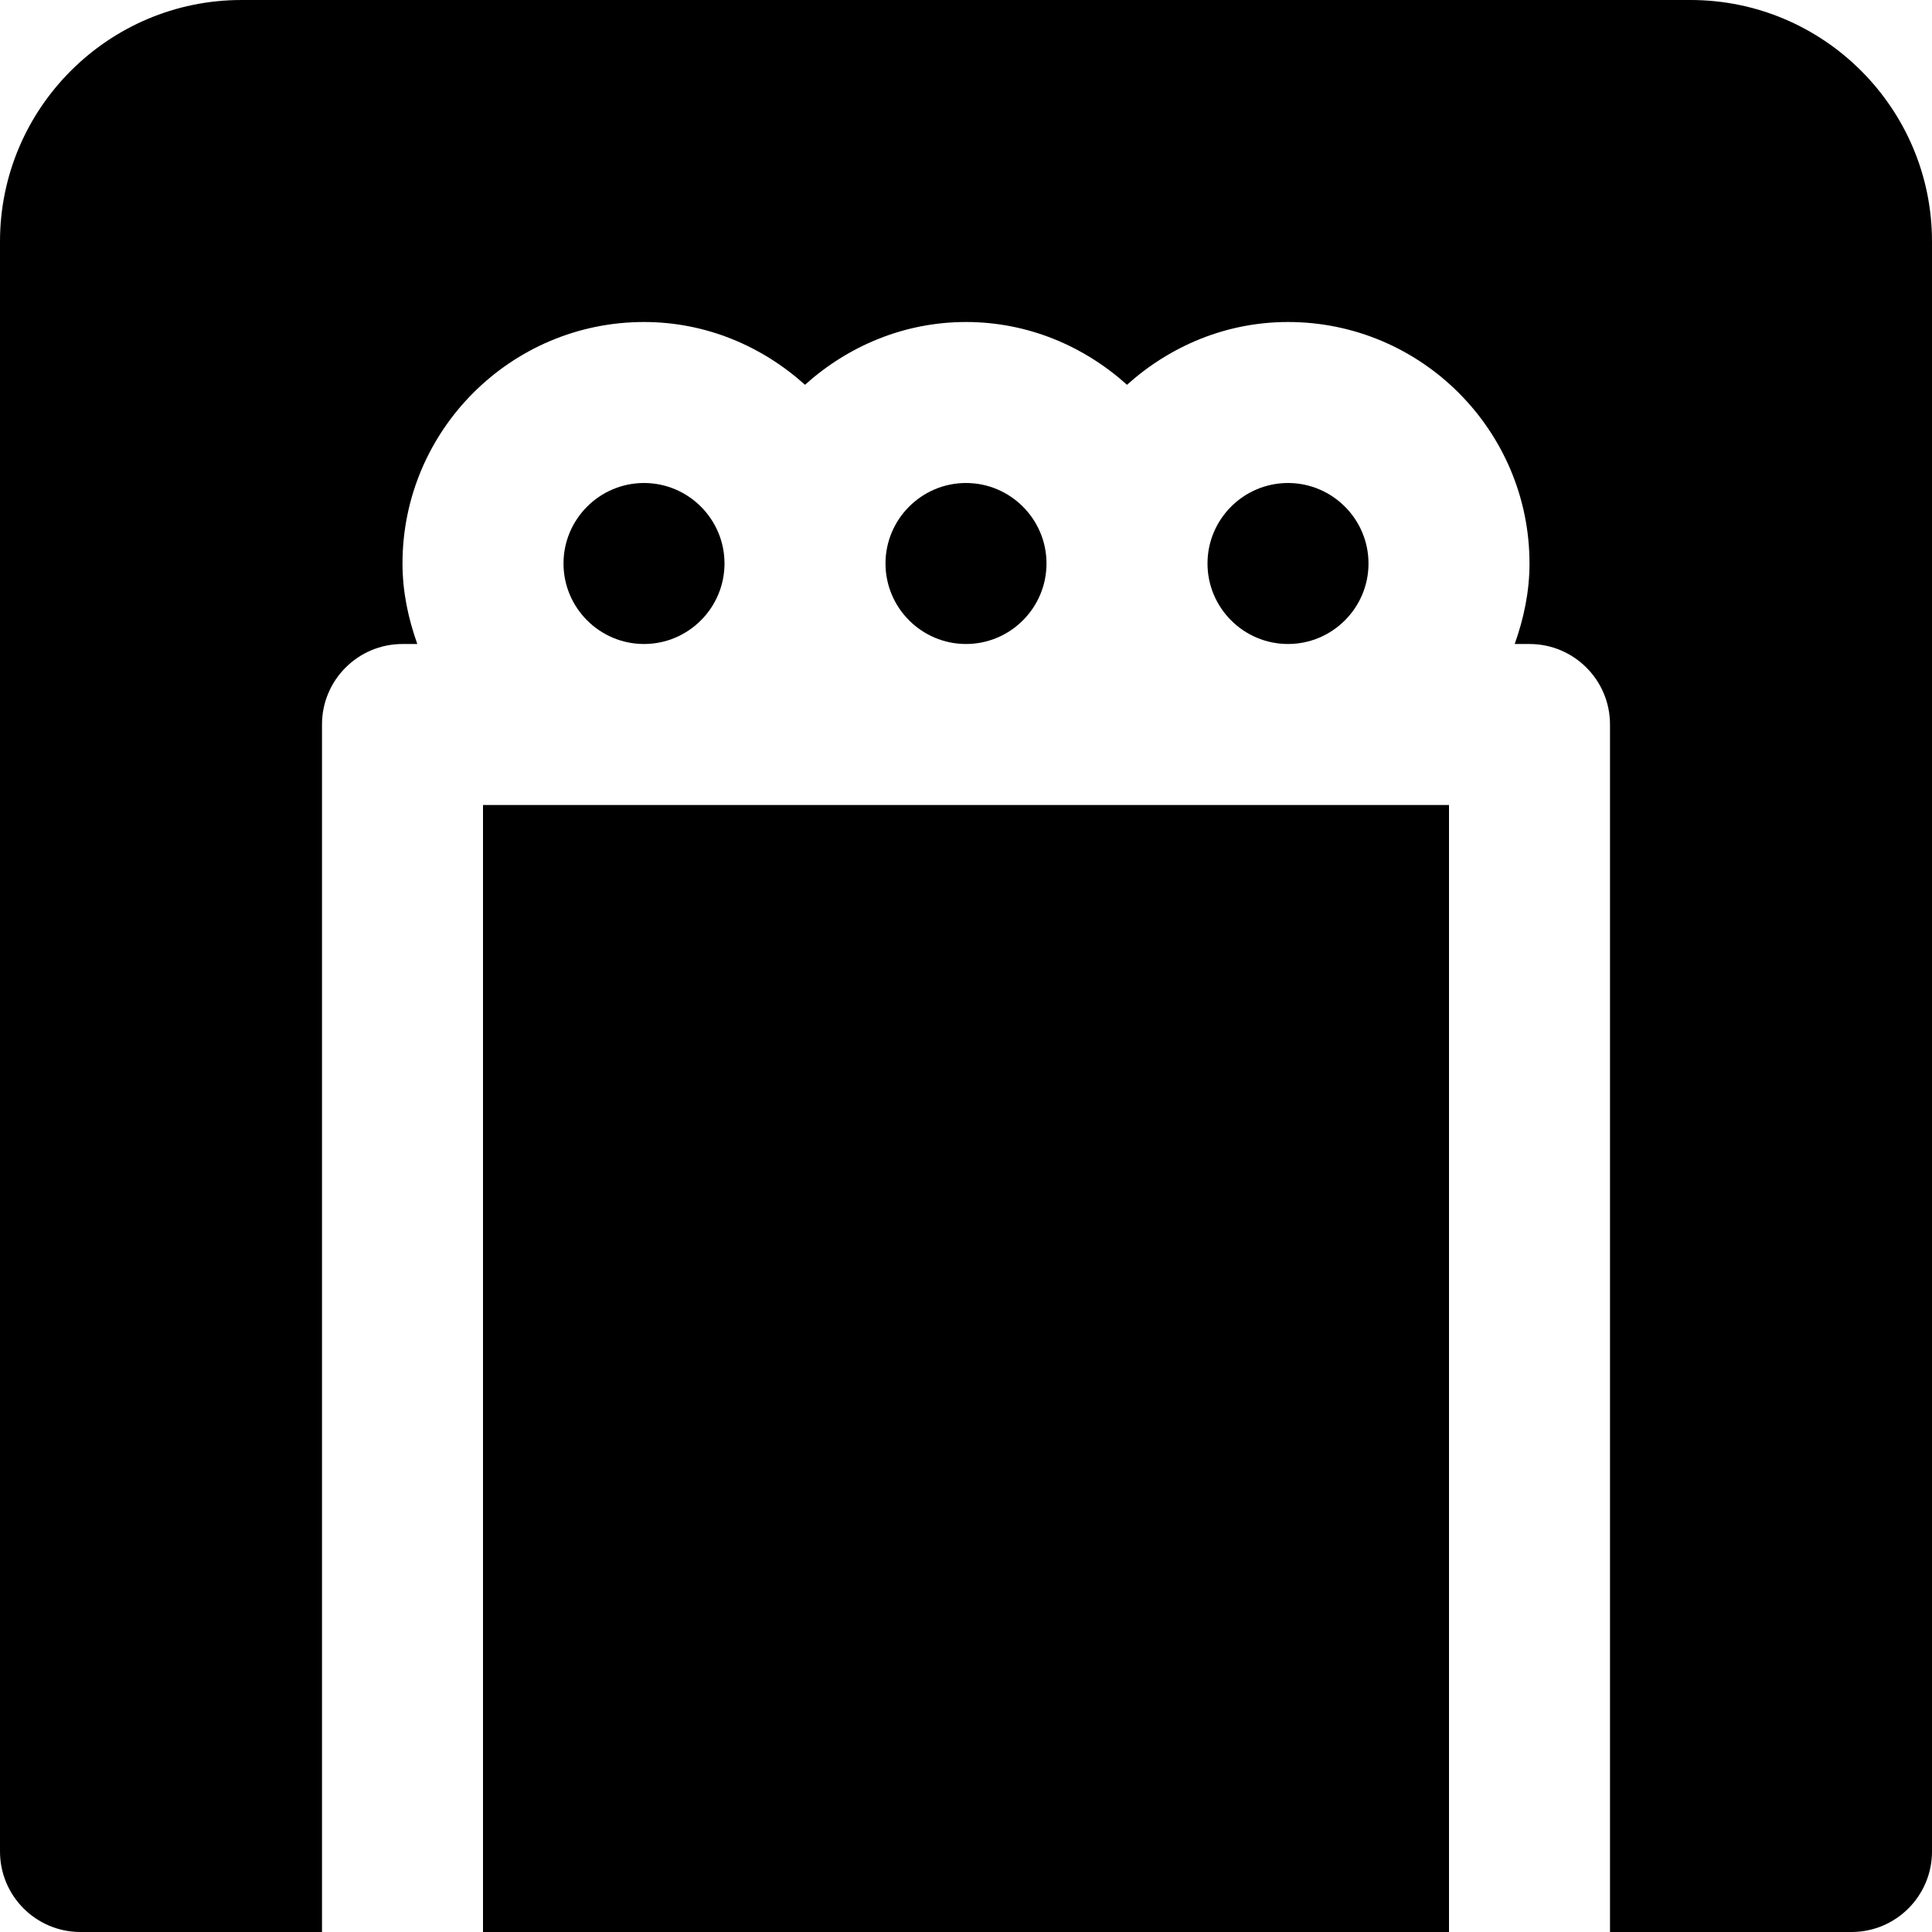 <?xml version="1.0" encoding="iso-8859-1"?>
<!-- Uploaded to: SVG Repo, www.svgrepo.com, Generator: SVG Repo Mixer Tools -->
<svg fill="#000000" version="1.1" id="Layer_1" xmlns="http://www.w3.org/2000/svg" xmlns:xlink="http://www.w3.org/1999/xlink" 
	 viewBox="0 0 512 512" xml:space="preserve">
<g>
	<g>
		<g>
			<path d="M192,149.333c0-11.755-9.579-21.333-21.333-21.333c-11.755,0-21.333,9.579-21.333,21.333
				c0,11.755,9.579,21.333,21.333,21.333C182.421,170.667,192,161.088,192,149.333z"/>
			<path d="M362.667,149.333c0-11.755-9.579-21.333-21.333-21.333C329.579,128,320,137.579,320,149.333
				c0,11.755,9.579,21.333,21.333,21.333C353.088,170.667,362.667,161.088,362.667,149.333z"/>
			<rect x="128" y="213.333" width="256" height="298.667"/>
			<path d="M448,0H64C28.715,0,0,28.715,0,64v426.667C0,502.443,9.557,512,21.333,512h64V192c0-11.776,9.557-21.333,21.333-21.333
				h3.925c-2.389-6.699-3.925-13.824-3.925-21.333c0-35.285,28.715-64,64-64c16.448,0,31.317,6.421,42.667,16.64
				c11.349-10.219,26.219-16.64,42.667-16.64s31.317,6.421,42.667,16.64c11.349-10.219,26.219-16.64,42.667-16.64
				c35.285,0,64,28.715,64,64c0,7.509-1.536,14.635-3.925,21.333h3.925c11.776,0,21.333,9.557,21.333,21.333v320h64
				c11.776,0,21.333-9.557,21.333-21.333V64C512,28.715,483.285,0,448,0z"/>
			<path d="M277.333,149.333c0-11.755-9.579-21.333-21.333-21.333s-21.333,9.579-21.333,21.333c0,11.755,9.579,21.333,21.333,21.333
				S277.333,161.088,277.333,149.333z"/>
		</g>
	</g>
</g>
</svg>